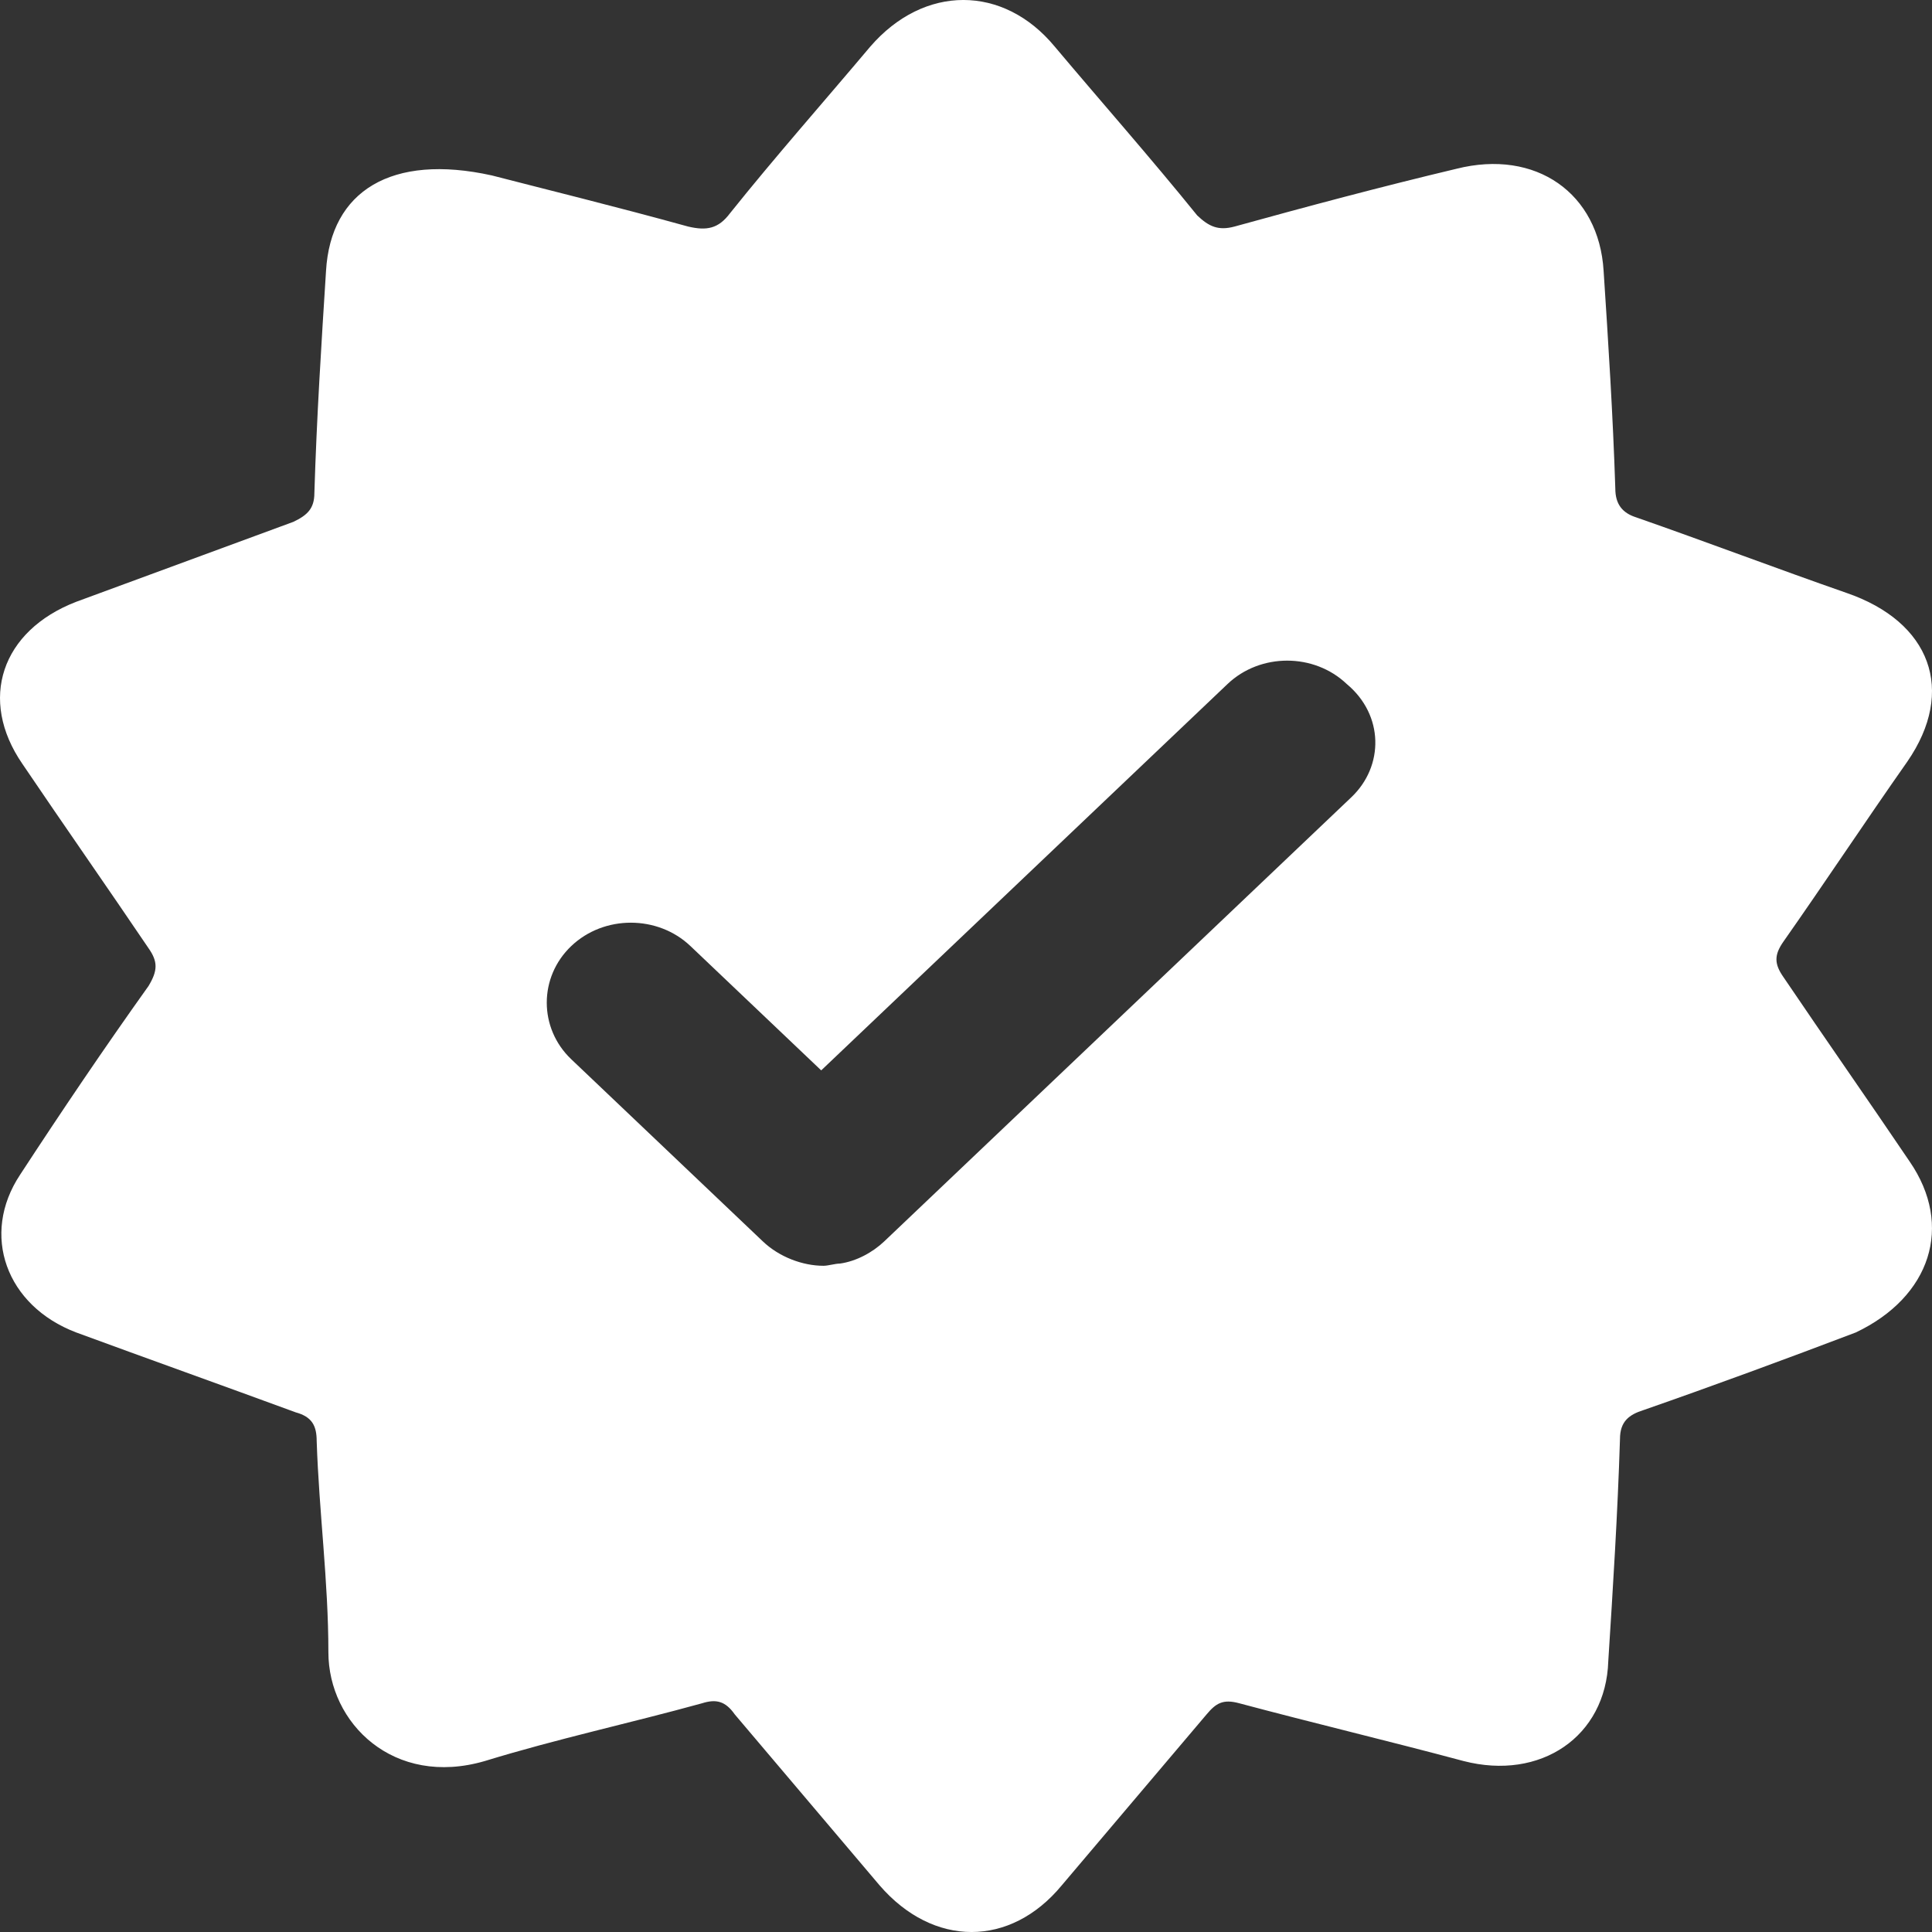 <svg width="36" height="36" viewBox="0 0 36 36" fill="none" xmlns="http://www.w3.org/2000/svg">
<rect x="0" y="0" width="36" height="36" fill="#333333" stroke="none"/>
<path d="M35.582 21.641C34.799 20.483 34.016 19.366 33.232 18.207C33.058 17.959 33.058 17.793 33.232 17.545C34.016 16.428 34.755 15.31 35.539 14.193C36.453 12.869 35.974 11.586 34.407 11.048C33.102 10.593 31.796 10.097 30.49 9.641C30.229 9.559 30.099 9.393 30.099 9.103C30.055 7.738 29.968 6.372 29.881 5.048C29.794 3.6 28.619 2.772 27.139 3.145C25.747 3.476 24.354 3.848 23.005 4.221C22.7 4.303 22.526 4.221 22.308 4.014C21.438 2.938 20.524 1.903 19.654 0.869C18.696 -0.29 17.217 -0.29 16.216 0.869C15.345 1.903 14.431 2.938 13.604 3.972C13.387 4.262 13.169 4.303 12.821 4.221C11.472 3.848 10.123 3.517 9.165 3.269C7.294 2.855 6.162 3.559 6.075 5.048C5.988 6.414 5.901 7.779 5.858 9.186C5.858 9.476 5.727 9.6 5.466 9.724C4.117 10.221 2.768 10.717 1.419 11.214C0.026 11.752 -0.409 13.034 0.418 14.235C1.201 15.393 1.984 16.51 2.768 17.669C2.942 17.917 2.942 18.083 2.768 18.372C1.941 19.531 1.158 20.69 0.374 21.89C-0.366 23.007 0.113 24.331 1.419 24.828C2.768 25.324 4.16 25.821 5.51 26.317C5.814 26.4 5.901 26.566 5.901 26.855C5.945 28.179 6.119 29.462 6.119 30.786C6.119 32.11 7.337 33.31 9.035 32.814C10.384 32.4 11.733 32.11 13.082 31.738C13.343 31.655 13.517 31.697 13.691 31.945C14.605 33.021 15.476 34.055 16.39 35.131C17.391 36.29 18.827 36.29 19.784 35.131C20.698 34.055 21.569 33.021 22.483 31.945C22.657 31.738 22.787 31.655 23.092 31.738C24.485 32.11 25.877 32.441 27.27 32.814C28.706 33.186 29.925 32.359 29.968 30.952C30.055 29.586 30.142 28.221 30.186 26.814C30.186 26.483 30.36 26.359 30.621 26.276C31.927 25.821 33.276 25.324 34.581 24.828C35.974 24.166 36.409 22.841 35.582 21.641ZM25.181 14.855L16.477 23.131C16.259 23.338 15.954 23.503 15.65 23.545C15.563 23.545 15.432 23.586 15.345 23.586C14.954 23.586 14.518 23.421 14.214 23.131L10.645 19.738C10.036 19.159 10.036 18.207 10.645 17.628C11.254 17.048 12.255 17.048 12.865 17.628L15.302 19.945L22.874 12.745C23.484 12.165 24.485 12.165 25.094 12.745C25.79 13.324 25.79 14.276 25.181 14.855Z" fill="white"/>
</svg>
